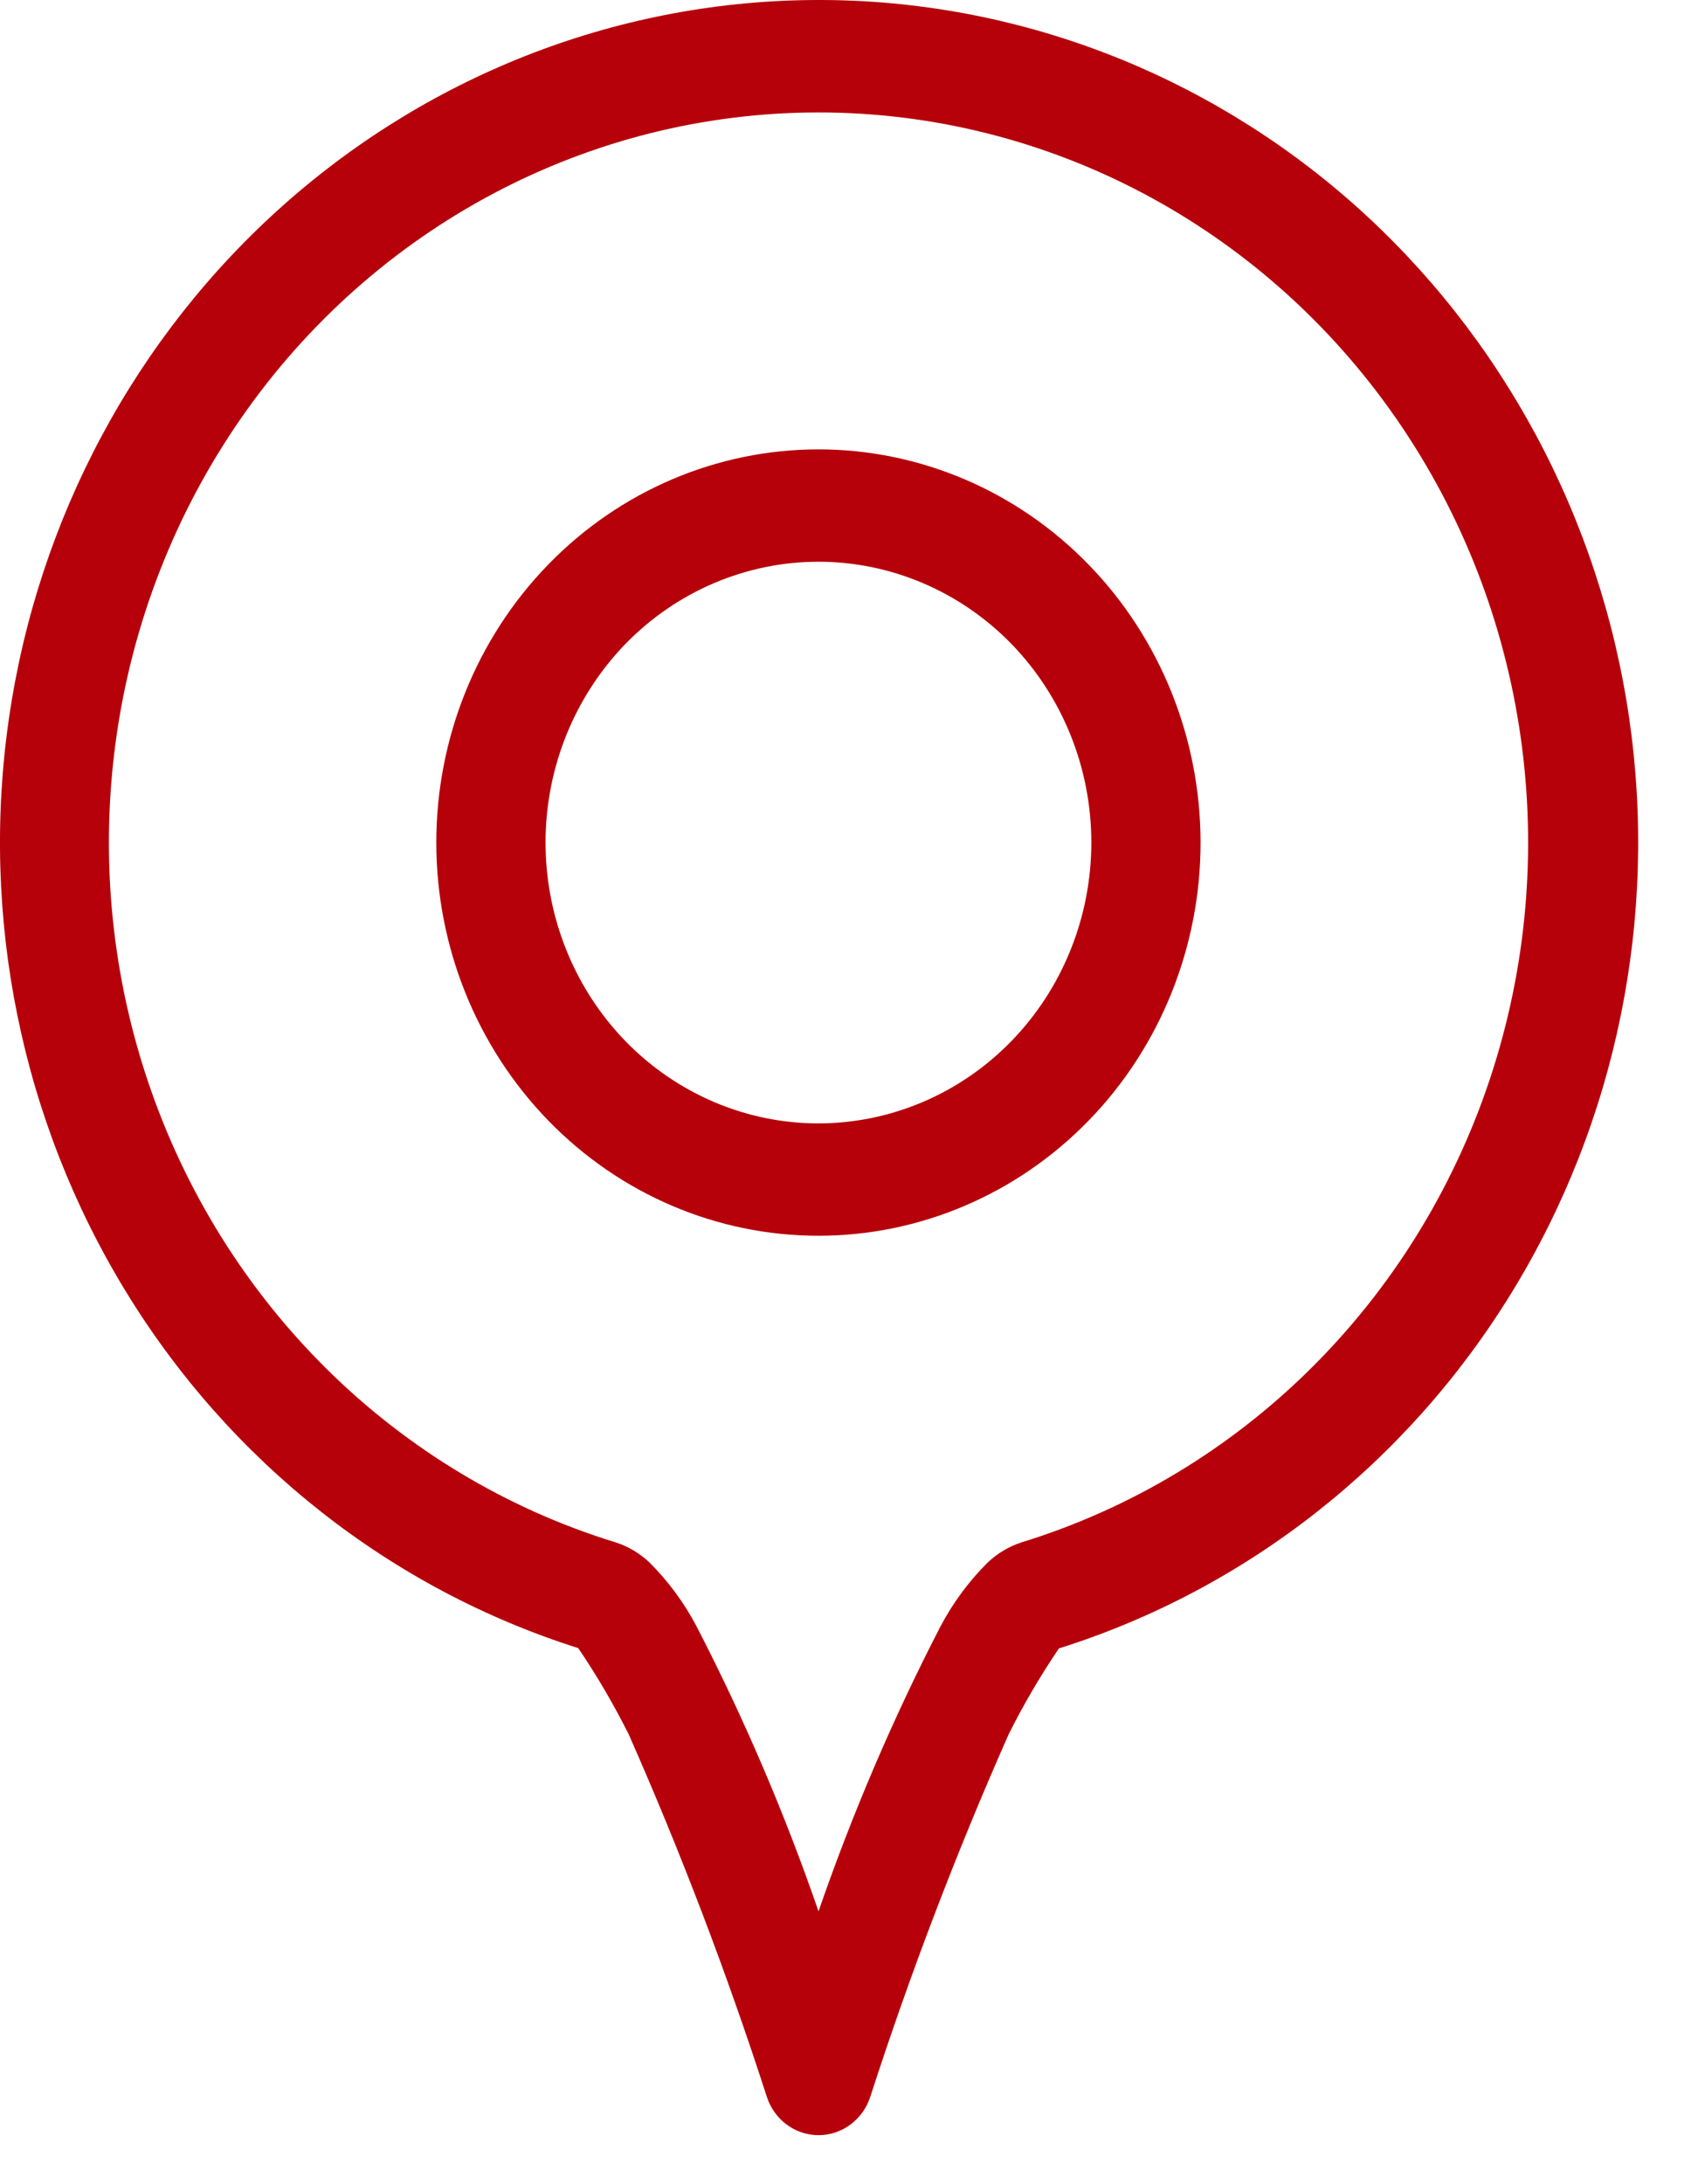<svg width="21" height="27" viewBox="0 0 21 27" fill="none" xmlns="http://www.w3.org/2000/svg">
<path fill-rule="evenodd" clip-rule="evenodd" d="M10.123 0C7.698 0.001 5.354 0.897 3.517 2.525C1.68 4.153 0.472 6.404 0.112 8.871C-0.248 11.337 0.265 13.855 1.557 15.966C2.848 18.077 4.834 19.64 7.151 20.373C7.383 20.714 7.591 21.071 7.776 21.44C8.421 22.9 8.99 24.393 9.482 25.914C9.572 26.2 9.831 26.394 10.123 26.394C10.416 26.394 10.675 26.2 10.765 25.914C11.257 24.394 11.827 22.902 12.472 21.444C12.656 21.074 12.865 20.718 13.096 20.377C15.417 19.647 17.406 18.083 18.7 15.971C19.994 13.859 20.508 11.34 20.148 8.871C19.787 6.402 18.577 4.149 16.738 2.52C14.898 0.893 12.55 -0.002 10.123 0L10.123 0ZM12.631 19.067C12.476 19.118 12.334 19.203 12.214 19.316C11.983 19.547 11.787 19.811 11.633 20.102C11.046 21.237 10.542 22.416 10.123 23.627C9.705 22.415 9.2 21.237 8.613 20.101C8.459 19.81 8.264 19.546 8.033 19.315C7.913 19.202 7.771 19.117 7.616 19.067C4.899 18.233 2.741 16.102 1.822 13.345C0.902 10.587 1.334 7.542 2.981 5.17C4.628 2.797 7.288 1.39 10.123 1.39C12.957 1.39 15.617 2.797 17.265 5.17C18.912 7.543 19.344 10.587 18.424 13.345C17.505 16.102 15.347 18.233 12.63 19.067L12.631 19.067Z" fill="#B6000A"/>
<path fill-rule="evenodd" clip-rule="evenodd" d="M10.122 5.555C8.869 5.555 7.667 6.067 6.781 6.978C5.894 7.89 5.396 9.126 5.396 10.415C5.396 11.704 5.895 12.94 6.781 13.852C7.667 14.764 8.869 15.276 10.122 15.276C11.375 15.276 12.577 14.764 13.464 13.852C14.35 12.941 14.848 11.704 14.848 10.415C14.847 9.126 14.349 7.89 13.463 6.979C12.577 6.067 11.375 5.555 10.122 5.555ZM10.122 13.887C9.227 13.887 8.369 13.521 7.735 12.87C7.103 12.219 6.747 11.336 6.747 10.415C6.747 9.495 7.103 8.612 7.735 7.96C8.369 7.31 9.227 6.944 10.122 6.944C11.017 6.944 11.876 7.31 12.509 7.96C13.142 8.612 13.497 9.495 13.497 10.415C13.497 11.336 13.141 12.219 12.508 12.87C11.875 13.521 11.017 13.886 10.122 13.887Z" fill="#B6000A"/>
</svg>
